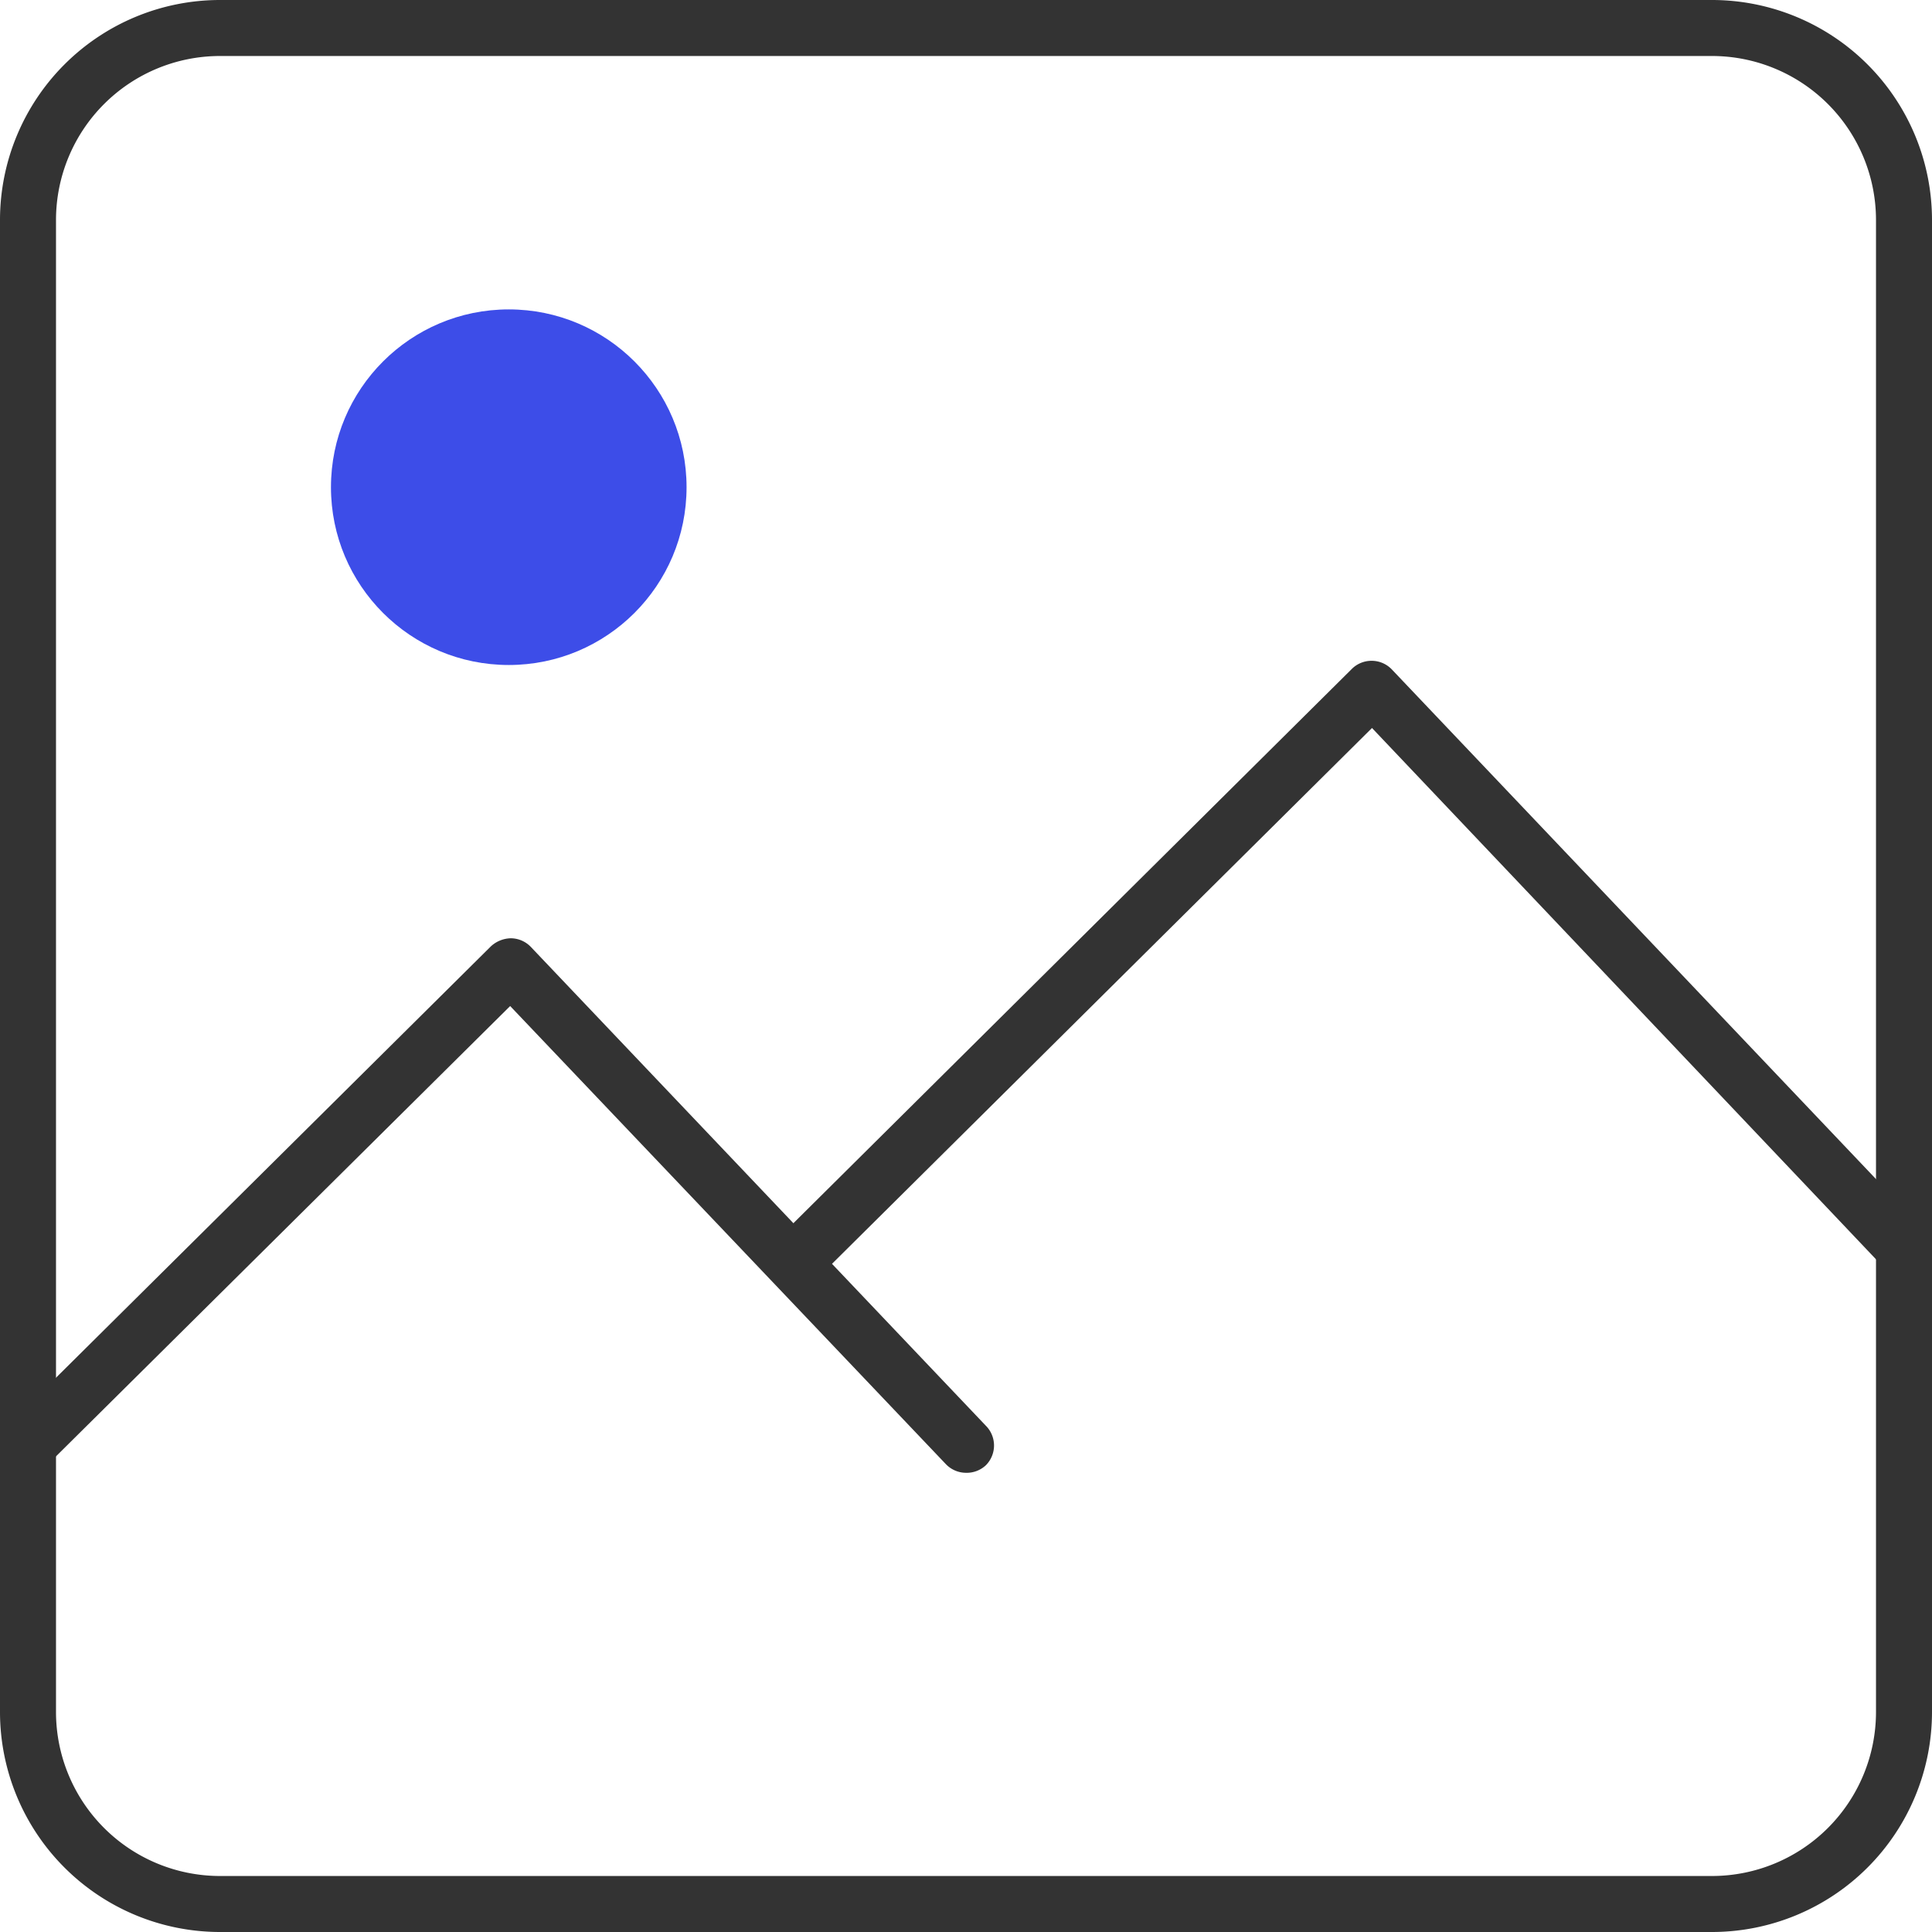 <svg xmlns="http://www.w3.org/2000/svg" xmlns:xlink="http://www.w3.org/1999/xlink" viewBox="0 0 69 69"><defs><style>.cls-1{opacity:0;fill:url(#未命名的渐变_15);}.cls-2{fill:#333;}.cls-3{fill:#3d4de8;}</style><linearGradient id="未命名的渐变_15" x1="3.64" y1="34.5" x2="65.36" y2="34.5" gradientUnits="userSpaceOnUse"><stop offset="0" stop-color="#97a9ff"/><stop offset="1" stop-color="#556aff"/></linearGradient></defs><title>5</title><g id="图层_2" data-name="图层 2"><g id="图层_1-2" data-name="图层 1"><circle class="cls-1" cx="34.5" cy="34.5" r="30.86"/><path class="cls-2" d="M61.15,69H7.85A7.86,7.86,0,0,1,0,61.15V7.85A7.86,7.86,0,0,1,7.85,0h53.3A7.86,7.86,0,0,1,69,7.85v53.3A7.86,7.86,0,0,1,61.15,69ZM7.85,2A5.86,5.86,0,0,0,2,7.85v53.3A5.86,5.86,0,0,0,7.85,67h53.3A5.86,5.86,0,0,0,67,61.15V7.85A5.86,5.86,0,0,0,61.15,2Z"/><circle class="cls-3" cx="18.17" cy="17.4" r="6.35"/><path class="cls-2" d="M34.5,52.6a1,1,0,0,1-.72-.31L18.22,35.93,1.7,52.31a1,1,0,0,1-1.41,0,1,1,0,0,1,0-1.41l17.24-17.1a1.08,1.08,0,0,1,.72-.29,1,1,0,0,1,.71.31l16.25,17.1a1,1,0,0,1,0,1.41A1,1,0,0,1,34.5,52.6Z"/><path class="cls-2" d="M68,45.58a1,1,0,0,1-.72-.31L49,26,29.56,45.29a1,1,0,1,1-1.41-1.42l20.15-20A1,1,0,0,1,49,23.6a1,1,0,0,1,.71.31l19,20A1,1,0,0,1,68,45.58Z"/></g></g></svg>